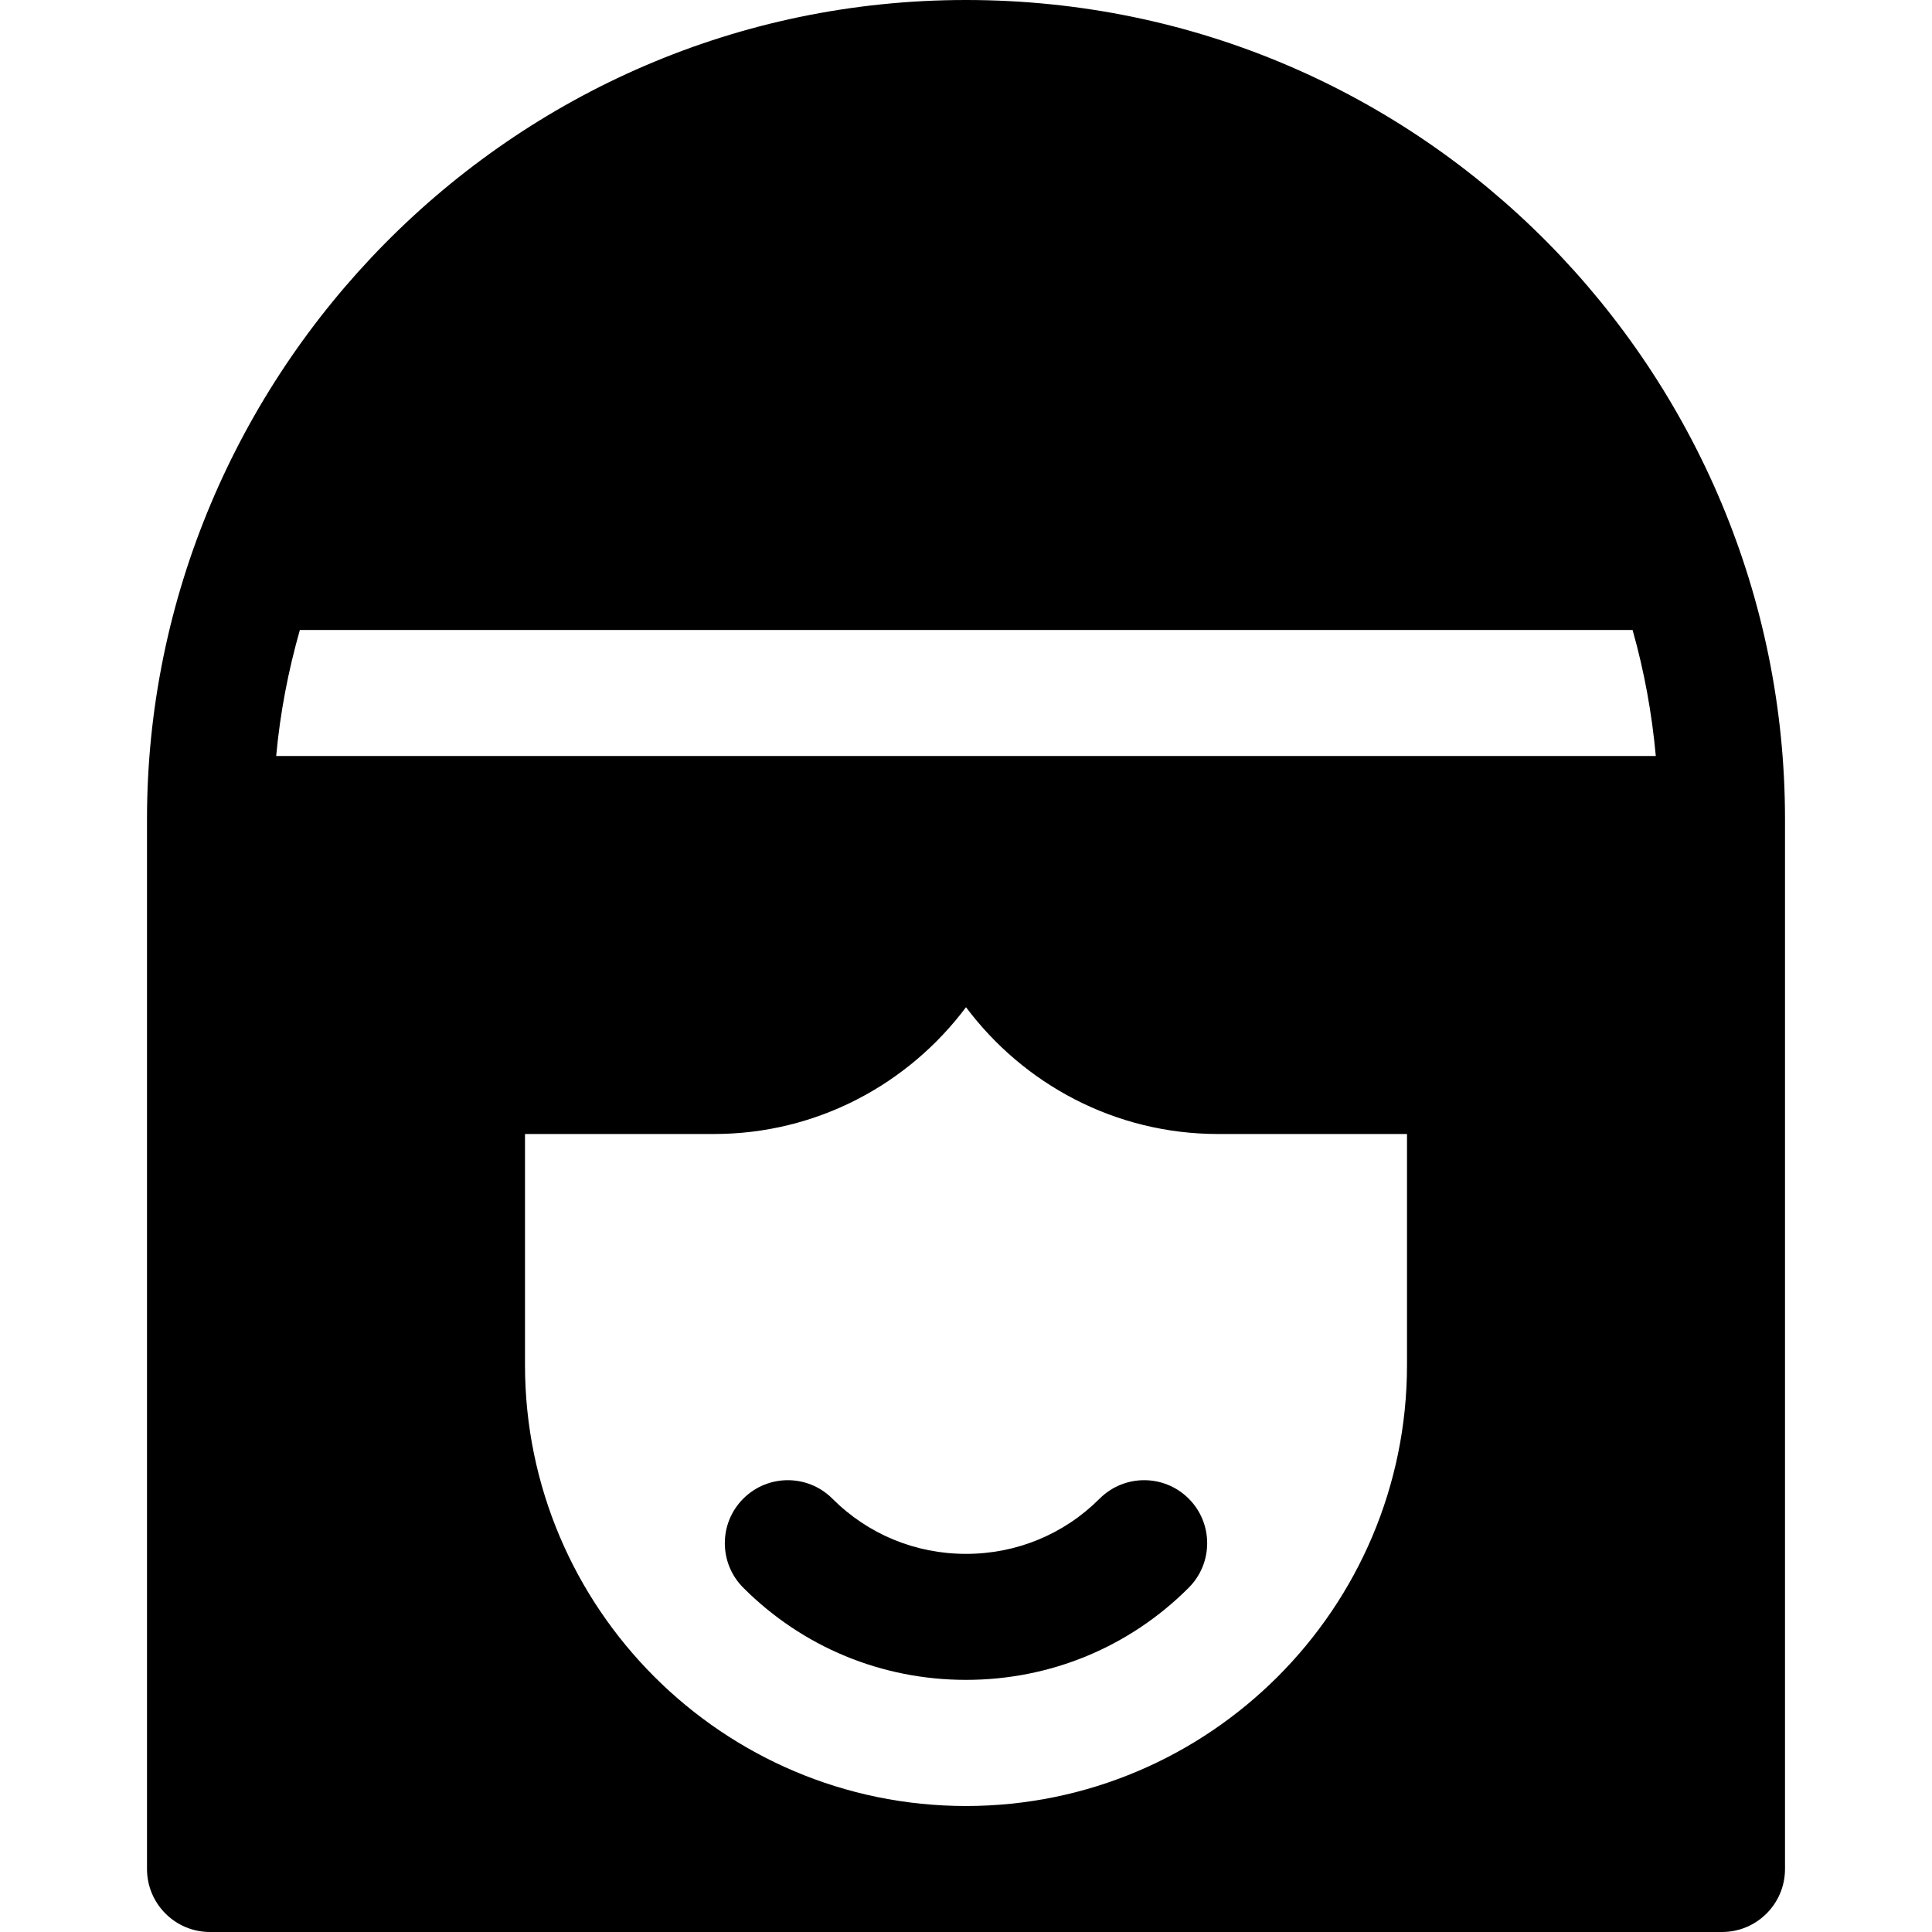 <?xml version="1.0" encoding="iso-8859-1"?>
<!-- Uploaded to: SVG Repo, www.svgrepo.com, Generator: SVG Repo Mixer Tools -->
<svg fill="#000000" height="800px" width="800px" version="1.1" id="Layer_1" xmlns="http://www.w3.org/2000/svg" xmlns:xlink="http://www.w3.org/1999/xlink" 
	 viewBox="0 0 512 512" xml:space="preserve">
<g>
	<g>
		<path d="M256,0C134.677,0,38.957,99.778,38.957,217.043v278.261c0,9.223,7.479,16.696,16.696,16.696h400.696
			c9.217,0,16.696-7.473,16.696-16.696V217.043C473.043,99.157,377.693,0,256,0z M372.87,361.739
			c0,64.441-52.424,116.87-116.87,116.87s-116.87-52.429-116.87-116.87v-61.217h50.087c27.323,0,51.545-13.252,66.783-33.602
			c15.238,20.35,39.46,33.602,66.783,33.602h50.087V361.739z M73.193,200.348c1.041-11.479,3.212-22.615,6.274-33.391h353.182
			c3.085,10.877,5.123,22.052,6.155,33.391H73.193z"/>
	</g>
</g>
<g>
	<g>
		<path d="M315.021,397.157c-6.521-6.521-17.086-6.521-23.609,0c-9.435,9.44-22.01,14.635-35.413,14.635
			c-13.402,0-25.978-5.196-35.413-14.635c-6.521-6.521-17.087-6.521-23.609,0c-6.521,6.516-6.521,17.087,0,23.609
			c15.74,15.75,36.707,24.418,59.021,24.418c22.314,0,43.283-8.668,59.021-24.418C321.543,414.245,321.543,403.674,315.021,397.157z
			"/>
	</g>
</g>
</svg>